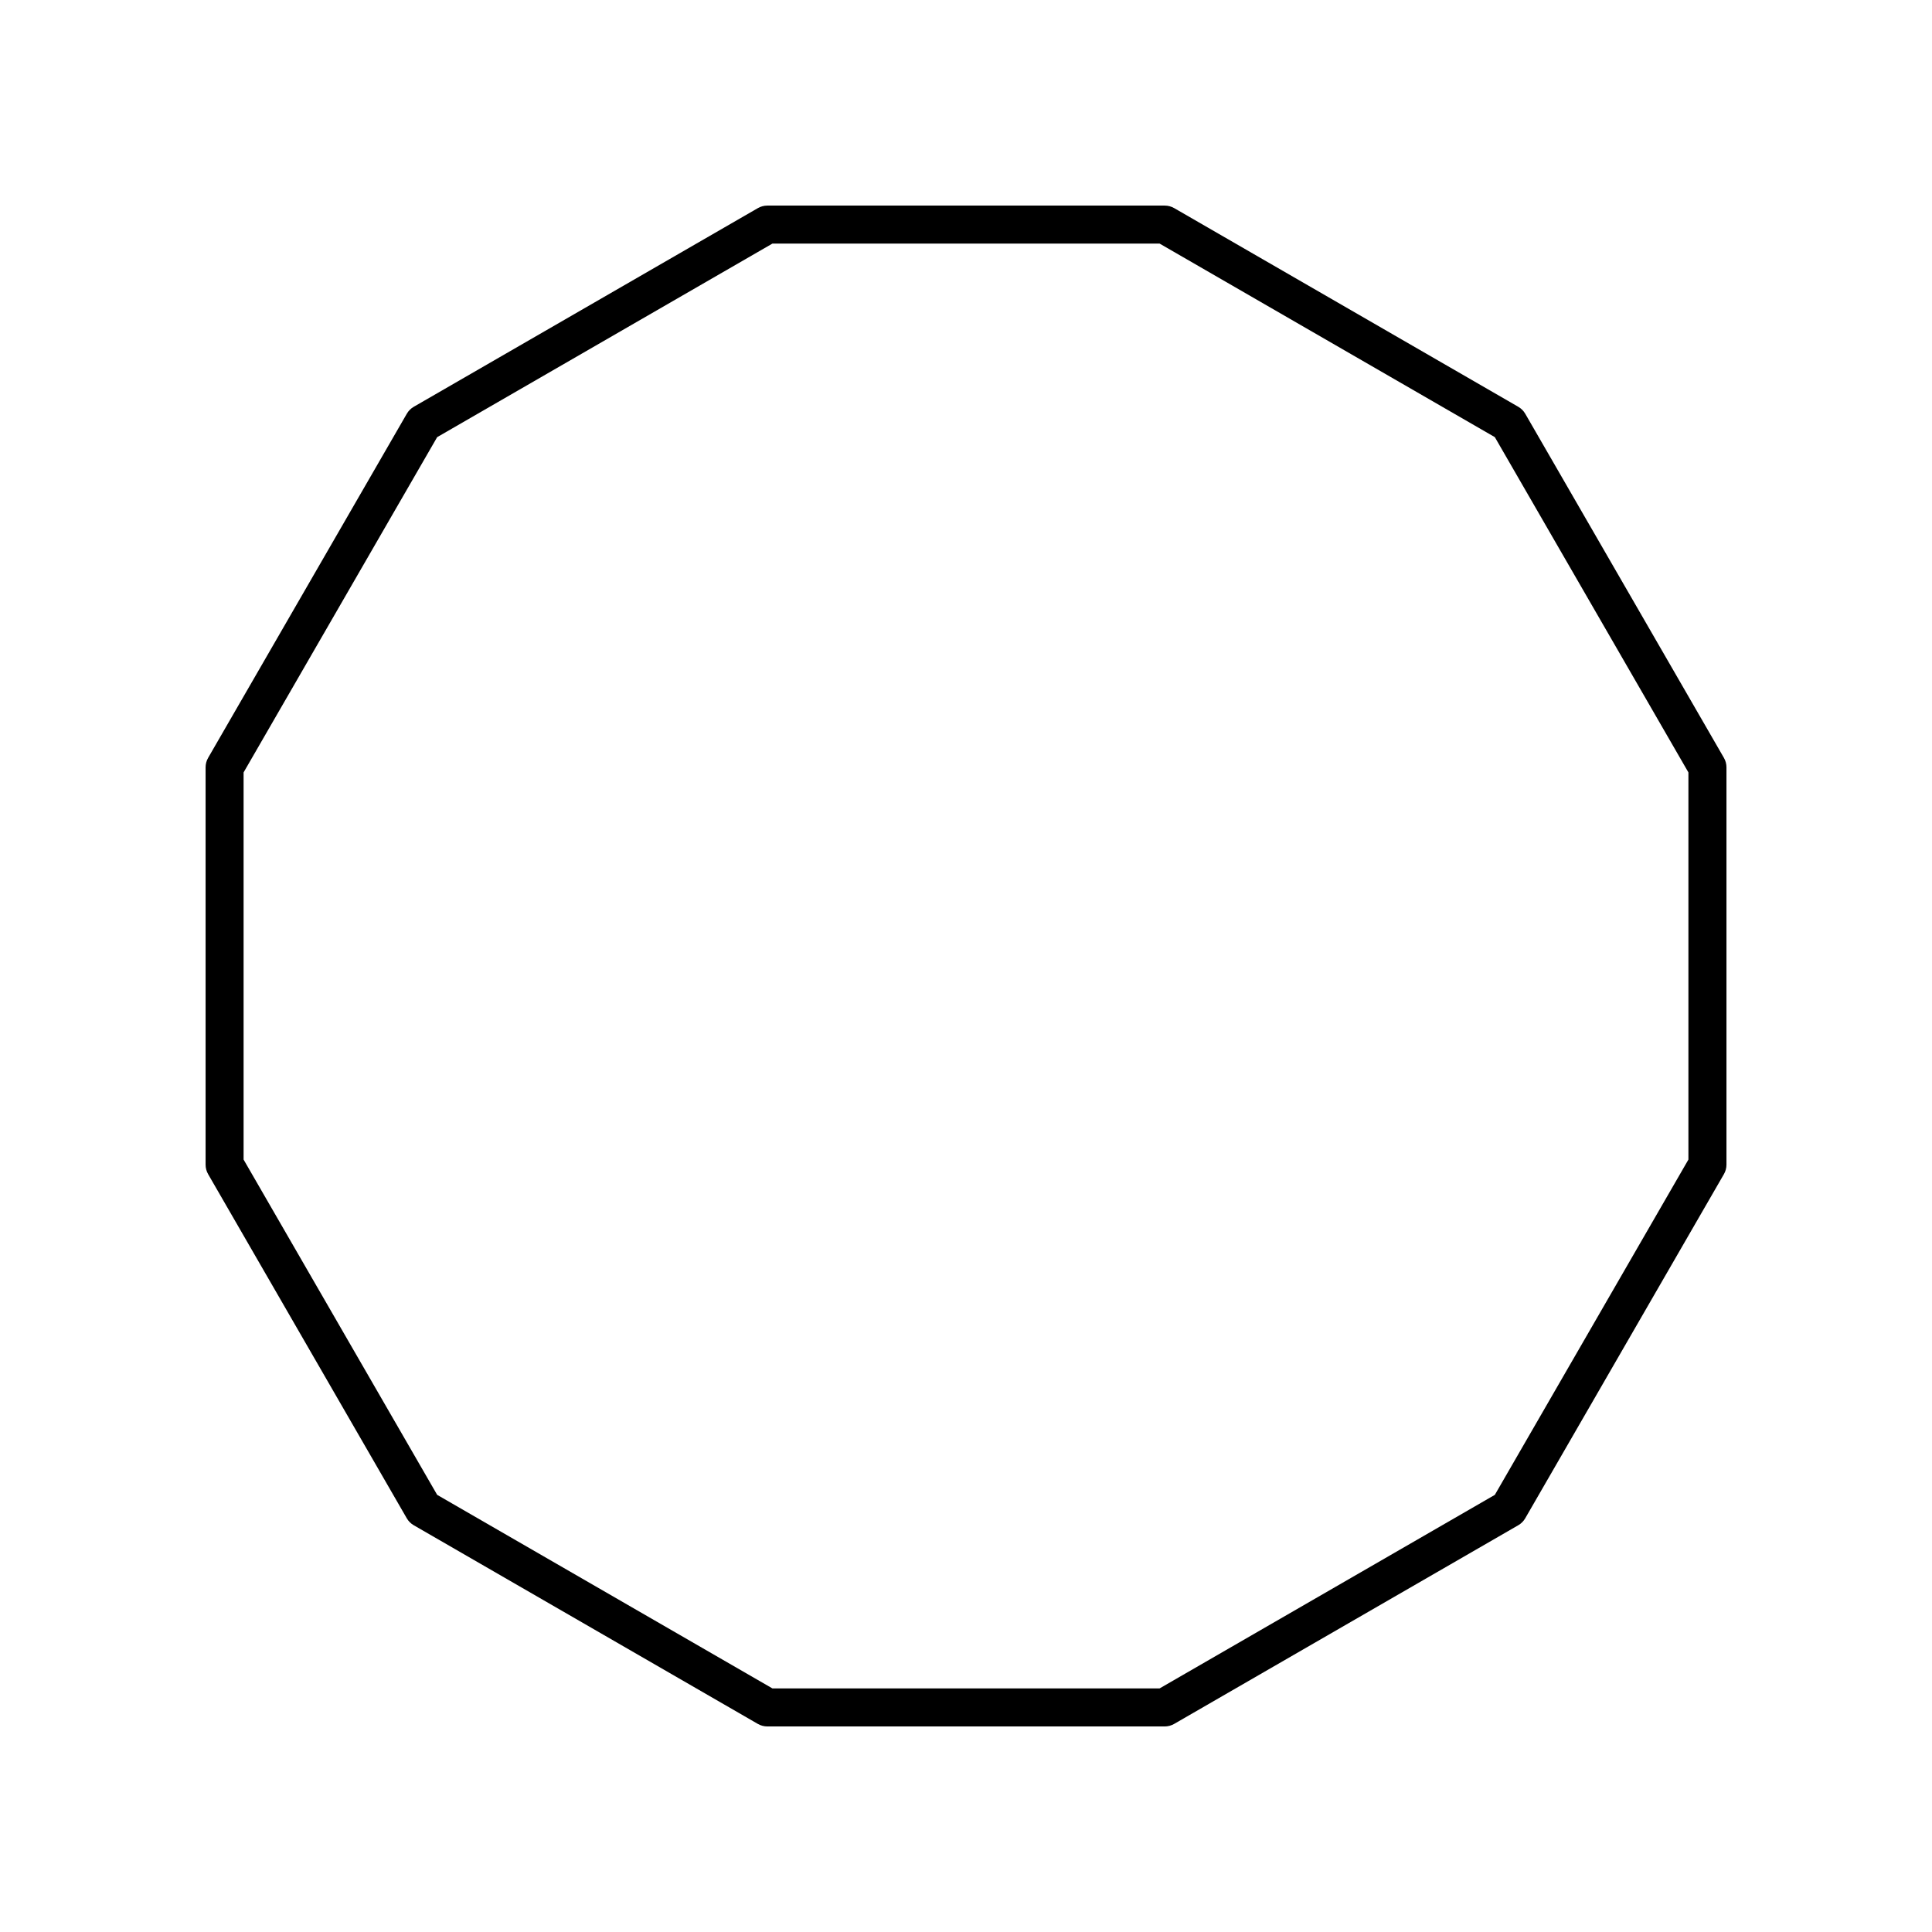 <?xml version="1.0" encoding="UTF-8"?>
<!-- Uploaded to: ICON Repo, www.svgrepo.com, Generator: ICON Repo Mixer Tools -->
<svg fill="#000000" width="800px" height="800px" version="1.1" viewBox="144 144 512 512" xmlns="http://www.w3.org/2000/svg">
 <path d="m251.8 546.36c0.441 0.766 1.078 1.402 1.844 1.844l91.188 52.648c0.77 0.441 1.637 0.676 2.519 0.676h105.3c0.887 0 1.75-0.234 2.519-0.676l91.188-52.648c0.766-0.441 1.402-1.078 1.844-1.844l52.648-91.188c0.449-0.766 0.68-1.637 0.68-2.519v-105.3c0-0.887-0.23-1.754-0.676-2.519l-52.648-91.184c-0.441-0.766-1.078-1.402-1.844-1.844l-91.188-52.652c-0.77-0.441-1.637-0.672-2.519-0.672h-105.3c-0.887 0-1.75 0.234-2.519 0.676l-91.184 52.645c-0.766 0.441-1.402 1.078-1.844 1.844l-52.652 91.191c-0.441 0.762-0.672 1.633-0.672 2.516v105.3c0 0.887 0.23 1.754 0.676 2.519zm-43.246-197.66 51.301-88.852 88.848-51.297h102.6l88.844 51.297 51.301 88.852v102.6l-51.301 88.852-88.844 51.297h-102.6l-88.848-51.297-51.301-88.852z"/>
</svg>